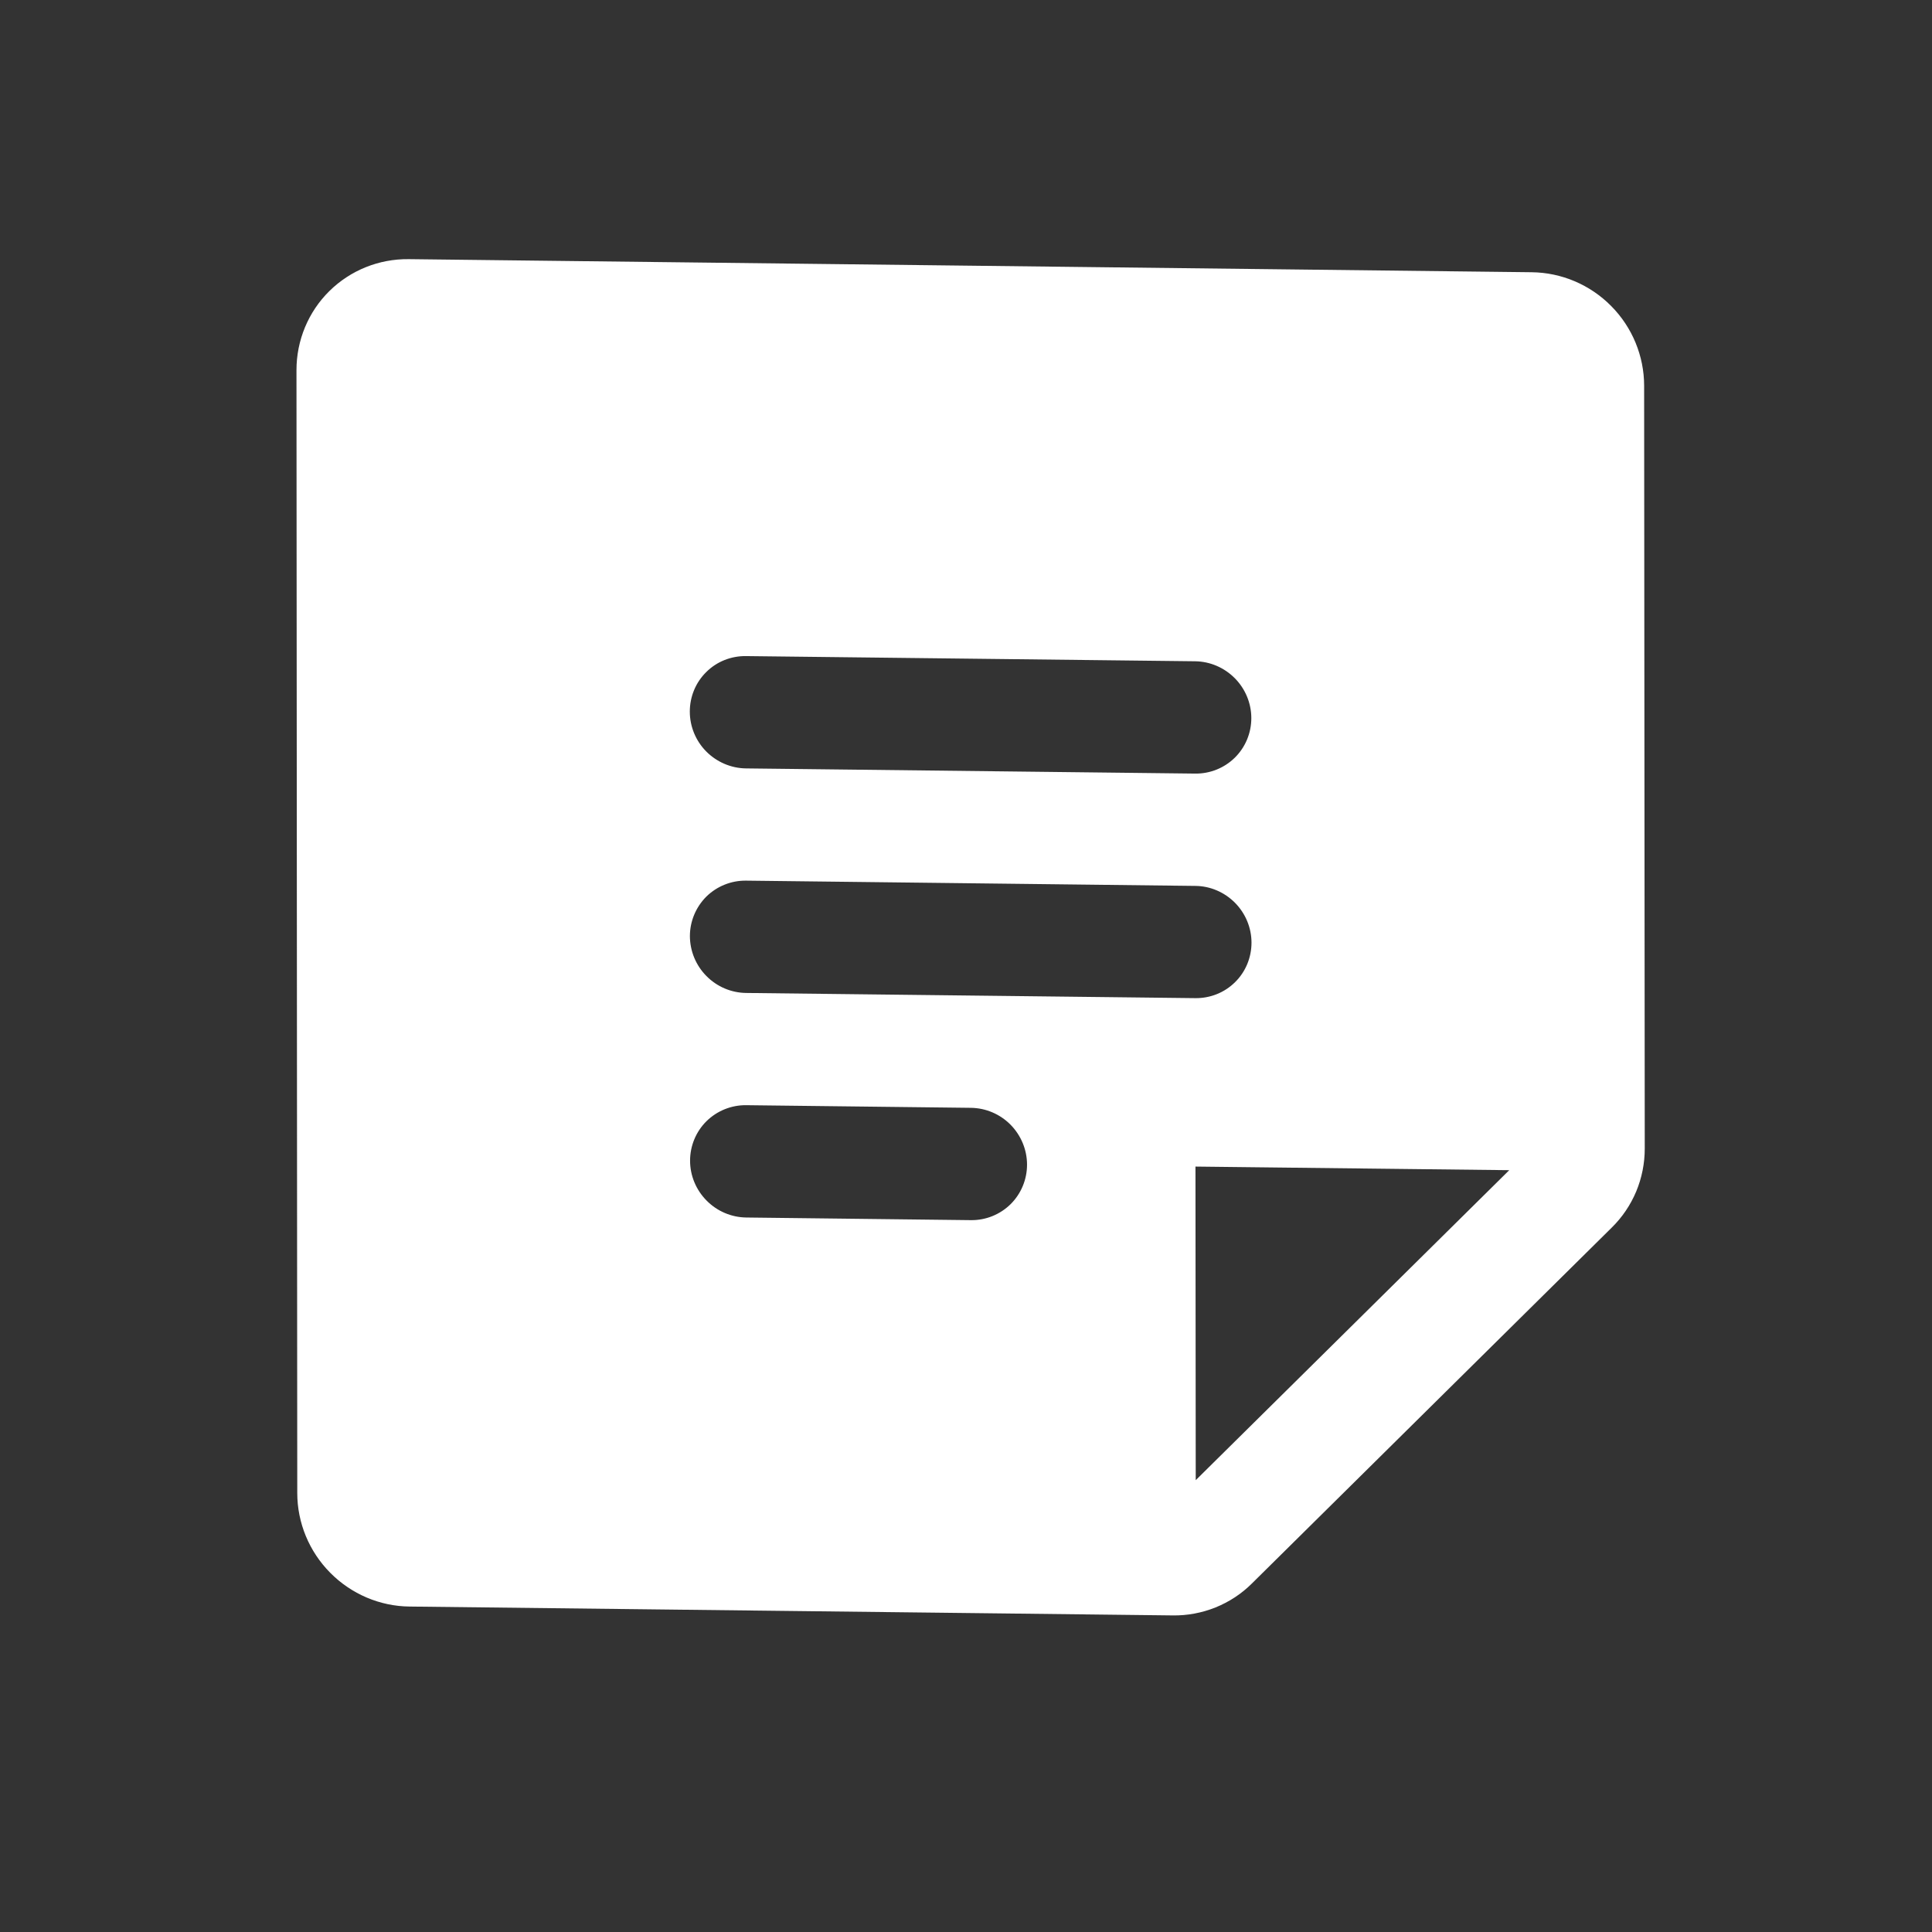 <svg xmlns="http://www.w3.org/2000/svg" fill="none" viewBox="0 0 22 22" height="22" width="22">
<rect x="0" y="0" width="22" height="22" fill="#333333" stroke="none"/>
<path fill="white" d="M17.442 3.1L4.654 2.951C4.315 2.947 3.99 3.078 3.75 3.315C3.51 3.552 3.376 3.876 3.376 4.215L3.385 17.001C3.385 17.34 3.52 17.667 3.76 17.909C4 18.152 4.326 18.291 4.665 18.294L13.352 18.395C13.52 18.398 13.687 18.366 13.842 18.304C13.997 18.241 14.138 18.149 14.256 18.031L18.354 13.978C18.473 13.861 18.567 13.722 18.632 13.567C18.696 13.413 18.729 13.247 18.729 13.079L18.722 4.393C18.722 4.054 18.587 3.727 18.347 3.485C18.107 3.242 17.782 3.104 17.442 3.1ZM8.494 7.471L13.609 7.53C13.779 7.532 13.941 7.602 14.061 7.723C14.181 7.844 14.249 8.008 14.249 8.177C14.249 8.347 14.182 8.508 14.062 8.627C13.942 8.745 13.78 8.811 13.61 8.809L8.495 8.75C8.325 8.748 8.162 8.678 8.042 8.557C7.922 8.436 7.855 8.272 7.855 8.103C7.855 7.933 7.922 7.771 8.042 7.653C8.161 7.534 8.324 7.469 8.494 7.471ZM11.056 13.894L8.498 13.864C8.329 13.862 8.166 13.793 8.046 13.671C7.926 13.55 7.858 13.387 7.858 13.217C7.858 13.048 7.925 12.886 8.045 12.767C8.165 12.649 8.328 12.583 8.497 12.585L11.055 12.615C11.225 12.617 11.387 12.686 11.507 12.807C11.627 12.929 11.695 13.092 11.695 13.262C11.695 13.431 11.628 13.593 11.508 13.712C11.388 13.83 11.226 13.896 11.056 13.894ZM8.496 11.307C8.327 11.305 8.164 11.236 8.044 11.114C7.924 10.993 7.857 10.83 7.856 10.66C7.856 10.491 7.924 10.329 8.043 10.21C8.163 10.092 8.326 10.026 8.495 10.028L13.611 10.088C13.78 10.089 13.943 10.159 14.063 10.28C14.183 10.401 14.251 10.565 14.251 10.734C14.251 10.904 14.184 11.066 14.064 11.184C13.944 11.303 13.781 11.368 13.612 11.366L8.496 11.307ZM13.616 16.855L13.613 13.284L17.186 13.325L13.616 16.855Z"></path>
</svg>
